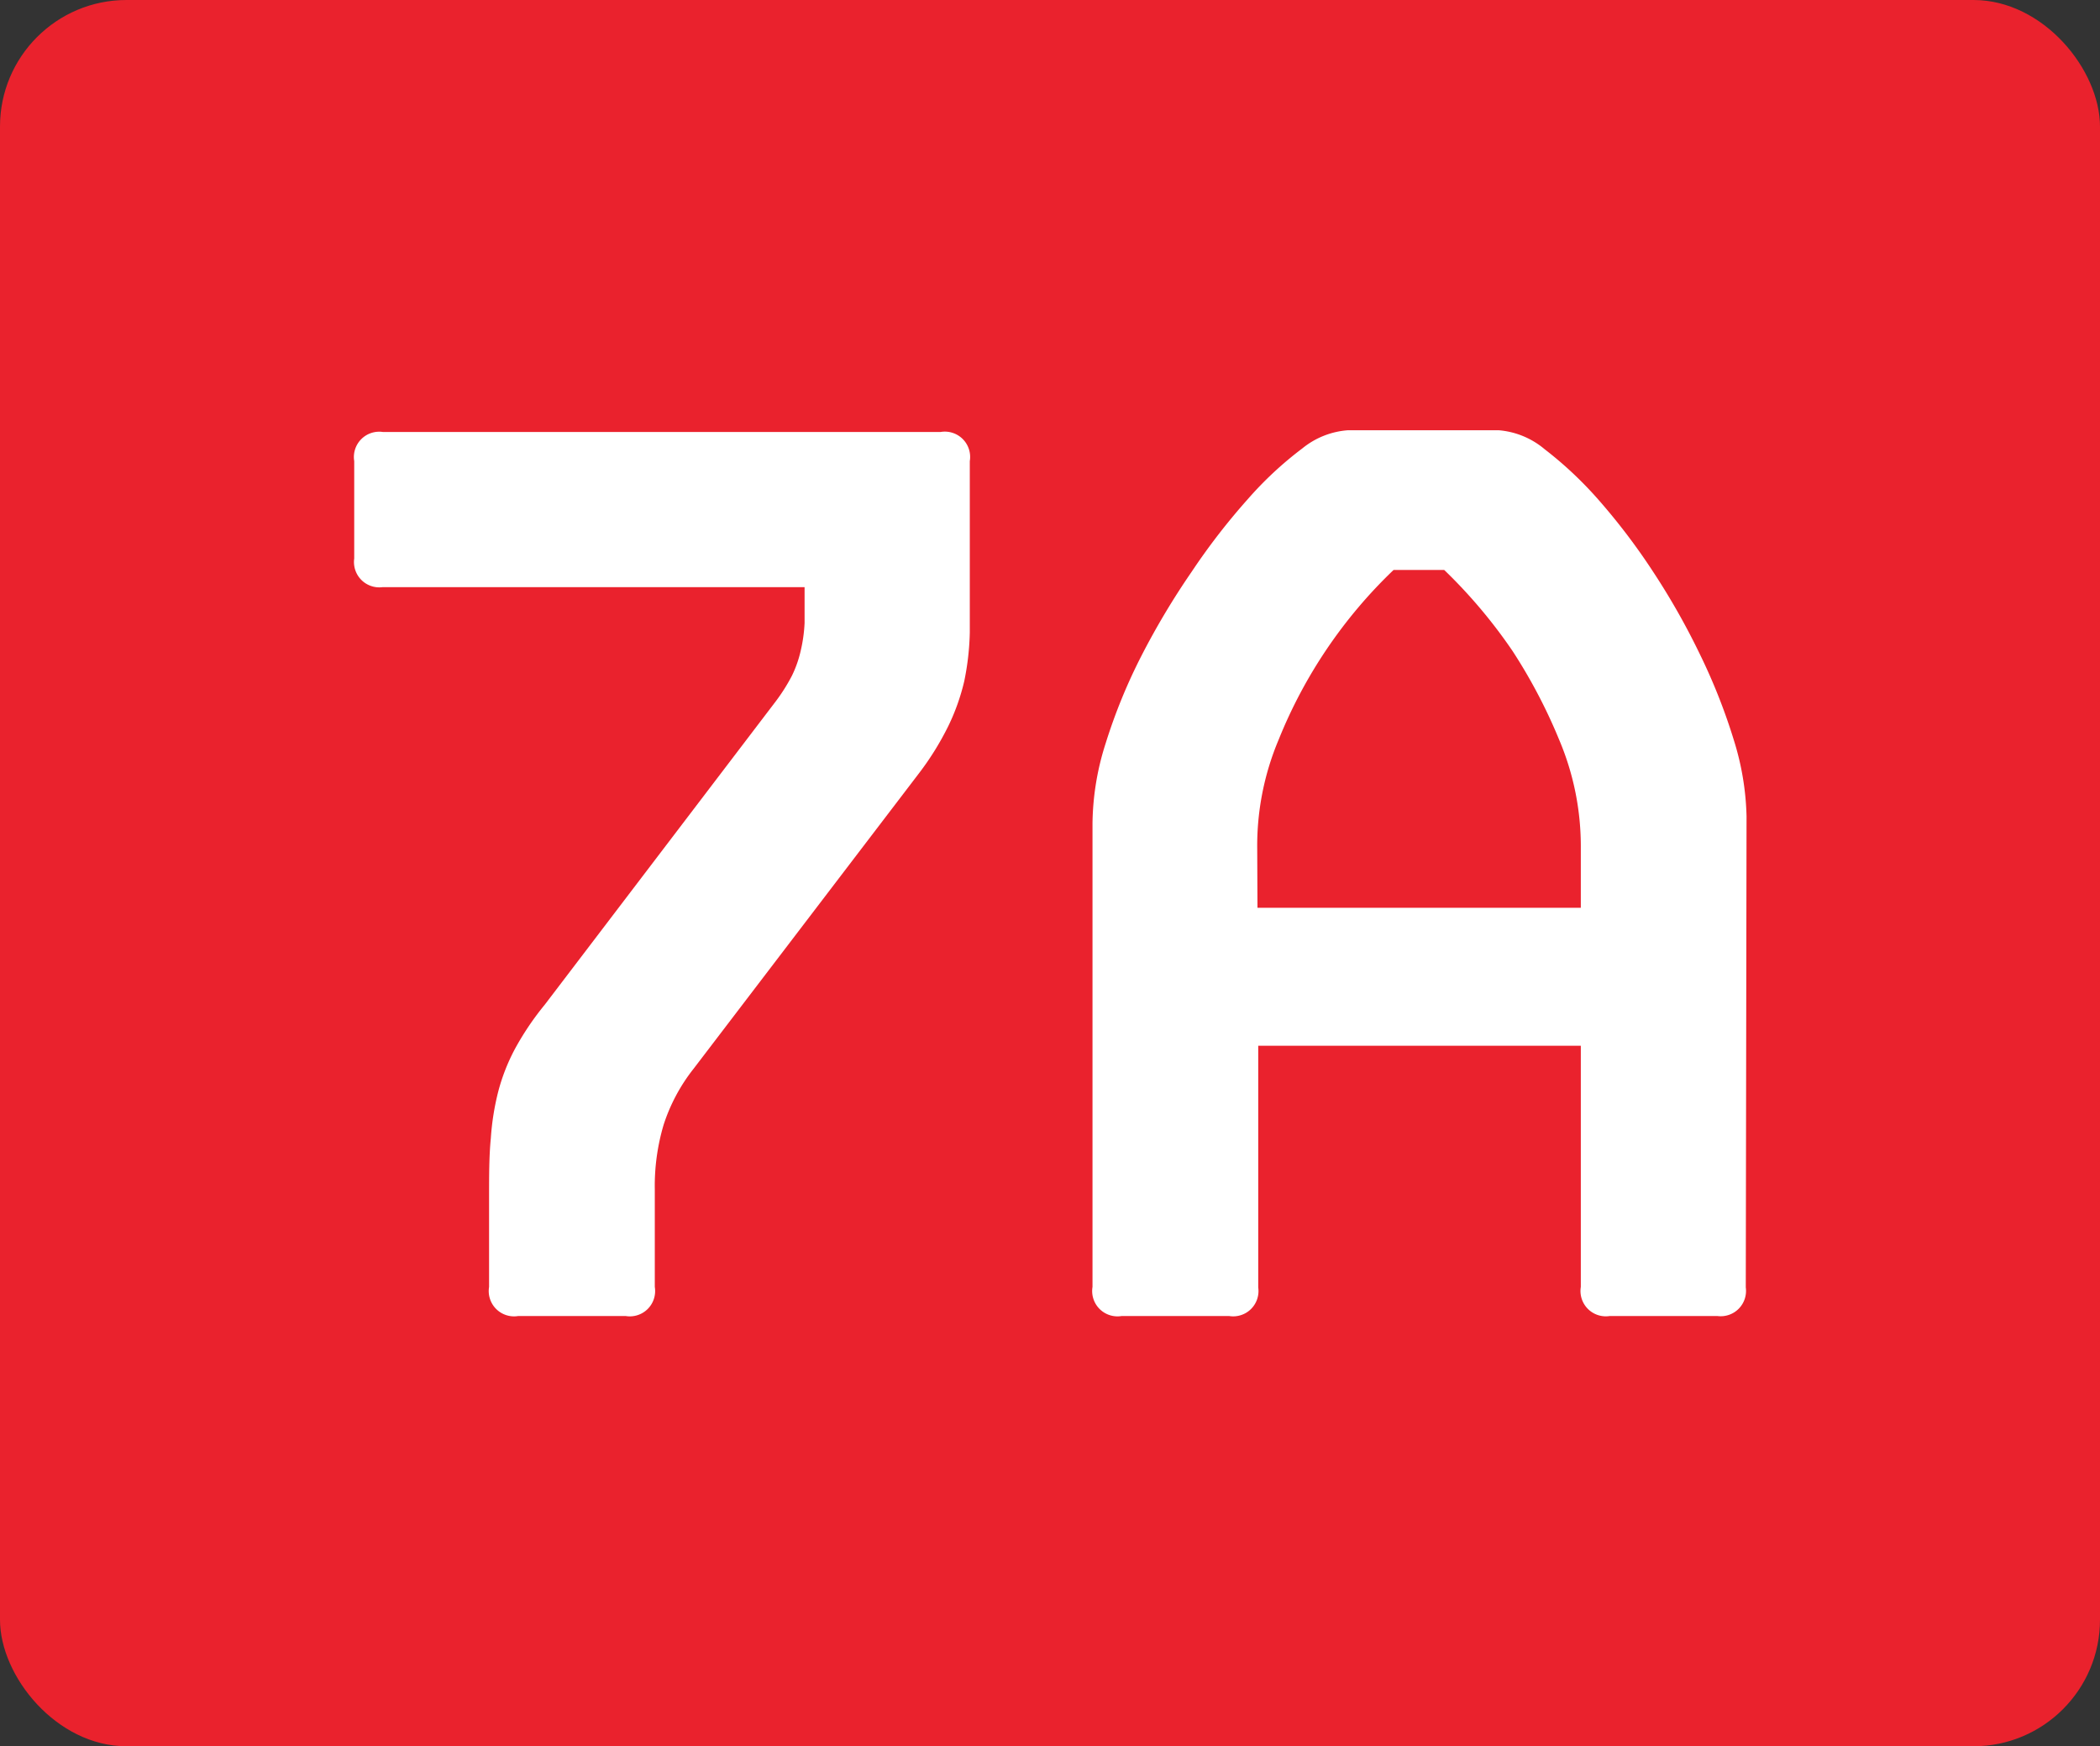 <svg xmlns="http://www.w3.org/2000/svg" viewBox="0 0 83 69"><rect x="0" y="0" width="83" height="69" fill="#333333" stroke="none"/><defs><style>.cls-1{fill:#ea222d;}.cls-2{fill:#fff;}</style></defs><g id="Layer_2" data-name="Layer 2"><g id="Layer_1-2" data-name="Layer 1"><rect class="cls-1" width="83" height="69" rx="5"/><path class="cls-2" d="M37.17,17.07a1,1,0,0,1,1.16,1.15v4.5c0,.83,0,1.59,0,2.27a10.54,10.54,0,0,1-.22,1.93,8.51,8.51,0,0,1-.63,1.77,11.29,11.29,0,0,1-1.17,1.88L27.42,42.22a7.09,7.09,0,0,0-1.19,2.22A8.48,8.48,0,0,0,25.88,47v3.85A1,1,0,0,1,24.73,52H20.48a1,1,0,0,1-1.15-1.15v-3.5c0-.9,0-1.69.07-2.38a10.16,10.16,0,0,1,.3-1.87,7.76,7.76,0,0,1,.65-1.65,11.21,11.21,0,0,1,1.18-1.75l9.14-12a7.22,7.22,0,0,0,.63-1,4.51,4.51,0,0,0,.35-1,6,6,0,0,0,.15-1.08c0-.38,0-.86,0-1.42H15.12A1,1,0,0,1,14,22.07V18.22a1,1,0,0,1,1.14-1.15Z"/><path class="cls-2" d="M69,50.87A1,1,0,0,1,67.88,52H63.62a1,1,0,0,1-1.14-1.15V41.32H49.73v9.55A1,1,0,0,1,48.58,52H44.33a1,1,0,0,1-1.15-1.15V32.52a10.68,10.68,0,0,1,.52-3.15,21.9,21.9,0,0,1,1.4-3.43,30,30,0,0,1,2-3.35,26,26,0,0,1,2.22-2.87,14.24,14.24,0,0,1,2.15-2A3.22,3.22,0,0,1,53.28,17h5.95a3.22,3.22,0,0,1,1.82.75,15,15,0,0,1,2.13,2,25.18,25.18,0,0,1,2.15,2.83,28.25,28.25,0,0,1,1.87,3.3,23.3,23.3,0,0,1,1.33,3.37,10.86,10.86,0,0,1,.5,3Zm-19.3-15H62.48V33.52a10.79,10.79,0,0,0-.86-4.3,21.12,21.12,0,0,0-1.84-3.5,20.32,20.32,0,0,0-2.7-3.2h-2a19.16,19.16,0,0,0-4.54,6.7,10.79,10.79,0,0,0-.85,4.3Z"/></g></g></svg>